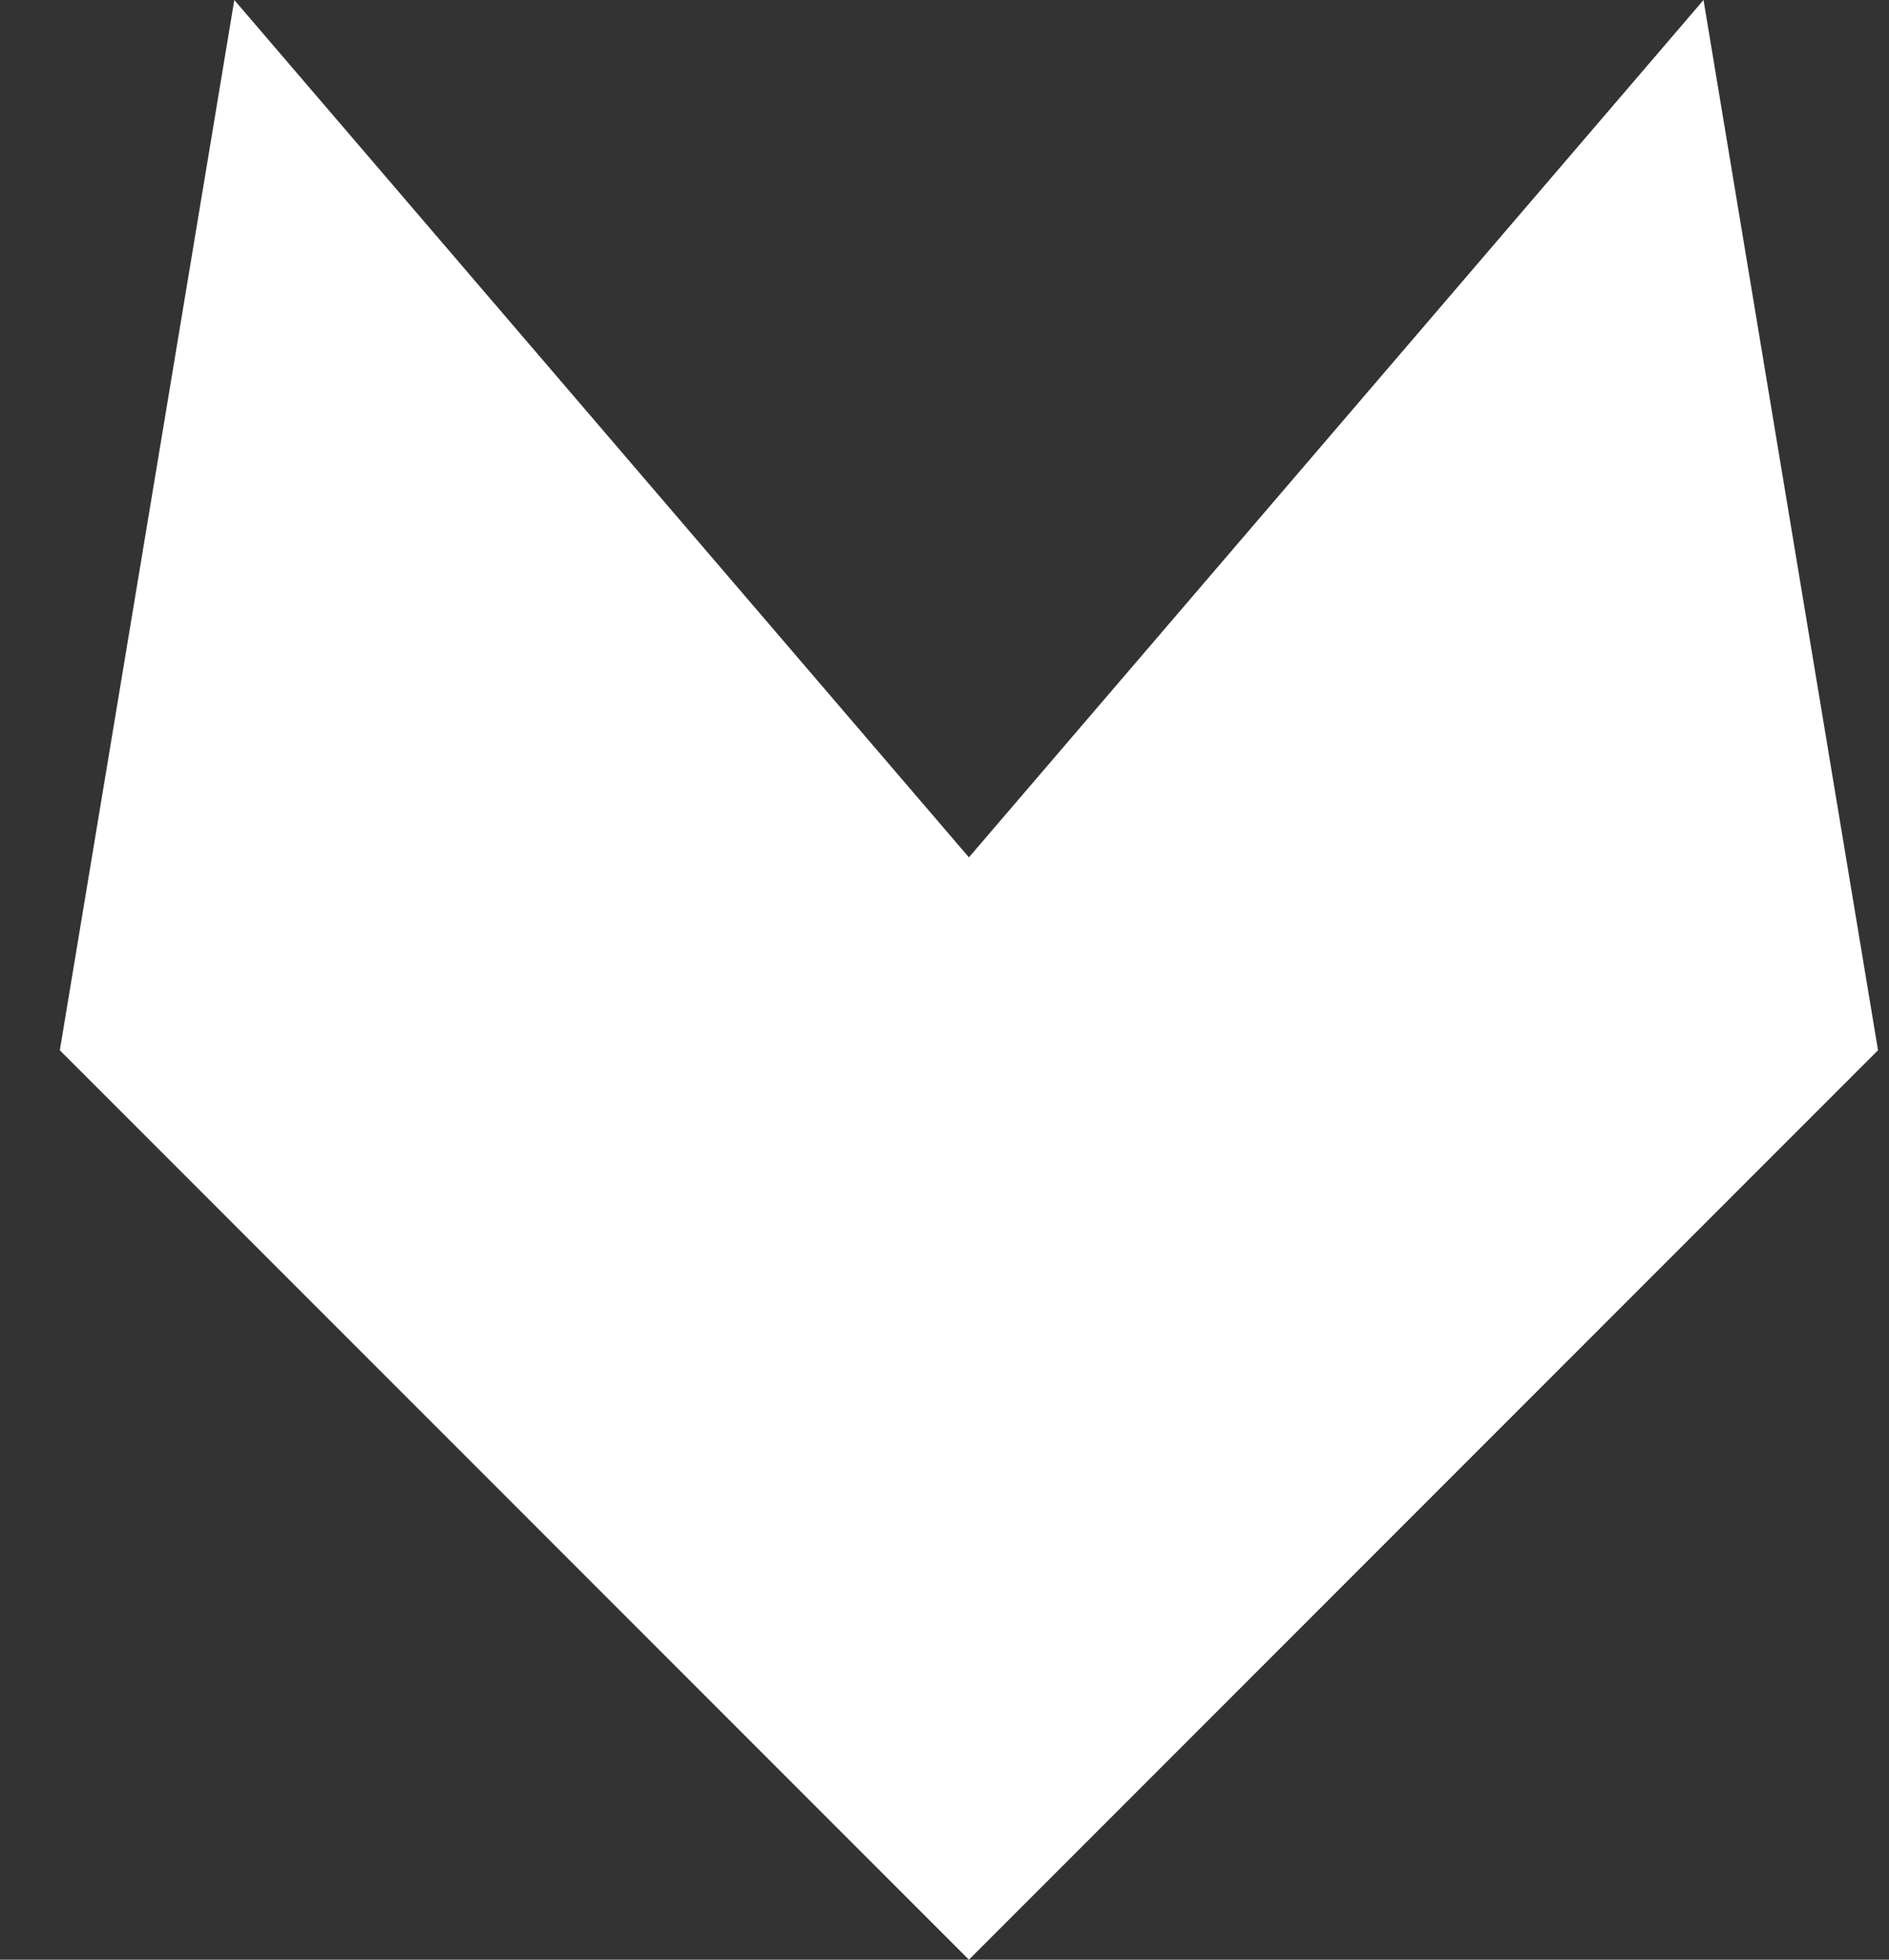 <svg width="27" height="28" viewBox="0 0 27 28" fill="none" xmlns="http://www.w3.org/2000/svg">
<rect x="0" y="0" width="27" height="28" fill="#333333" stroke="none"/>
<path fill-rule="evenodd" clip-rule="evenodd" d="M26.843 15.006L24.349 0L13.849 12.25L3.349 0L0.855 15.006L13.849 28L26.843 15.006Z" fill="white"/>
</svg>
